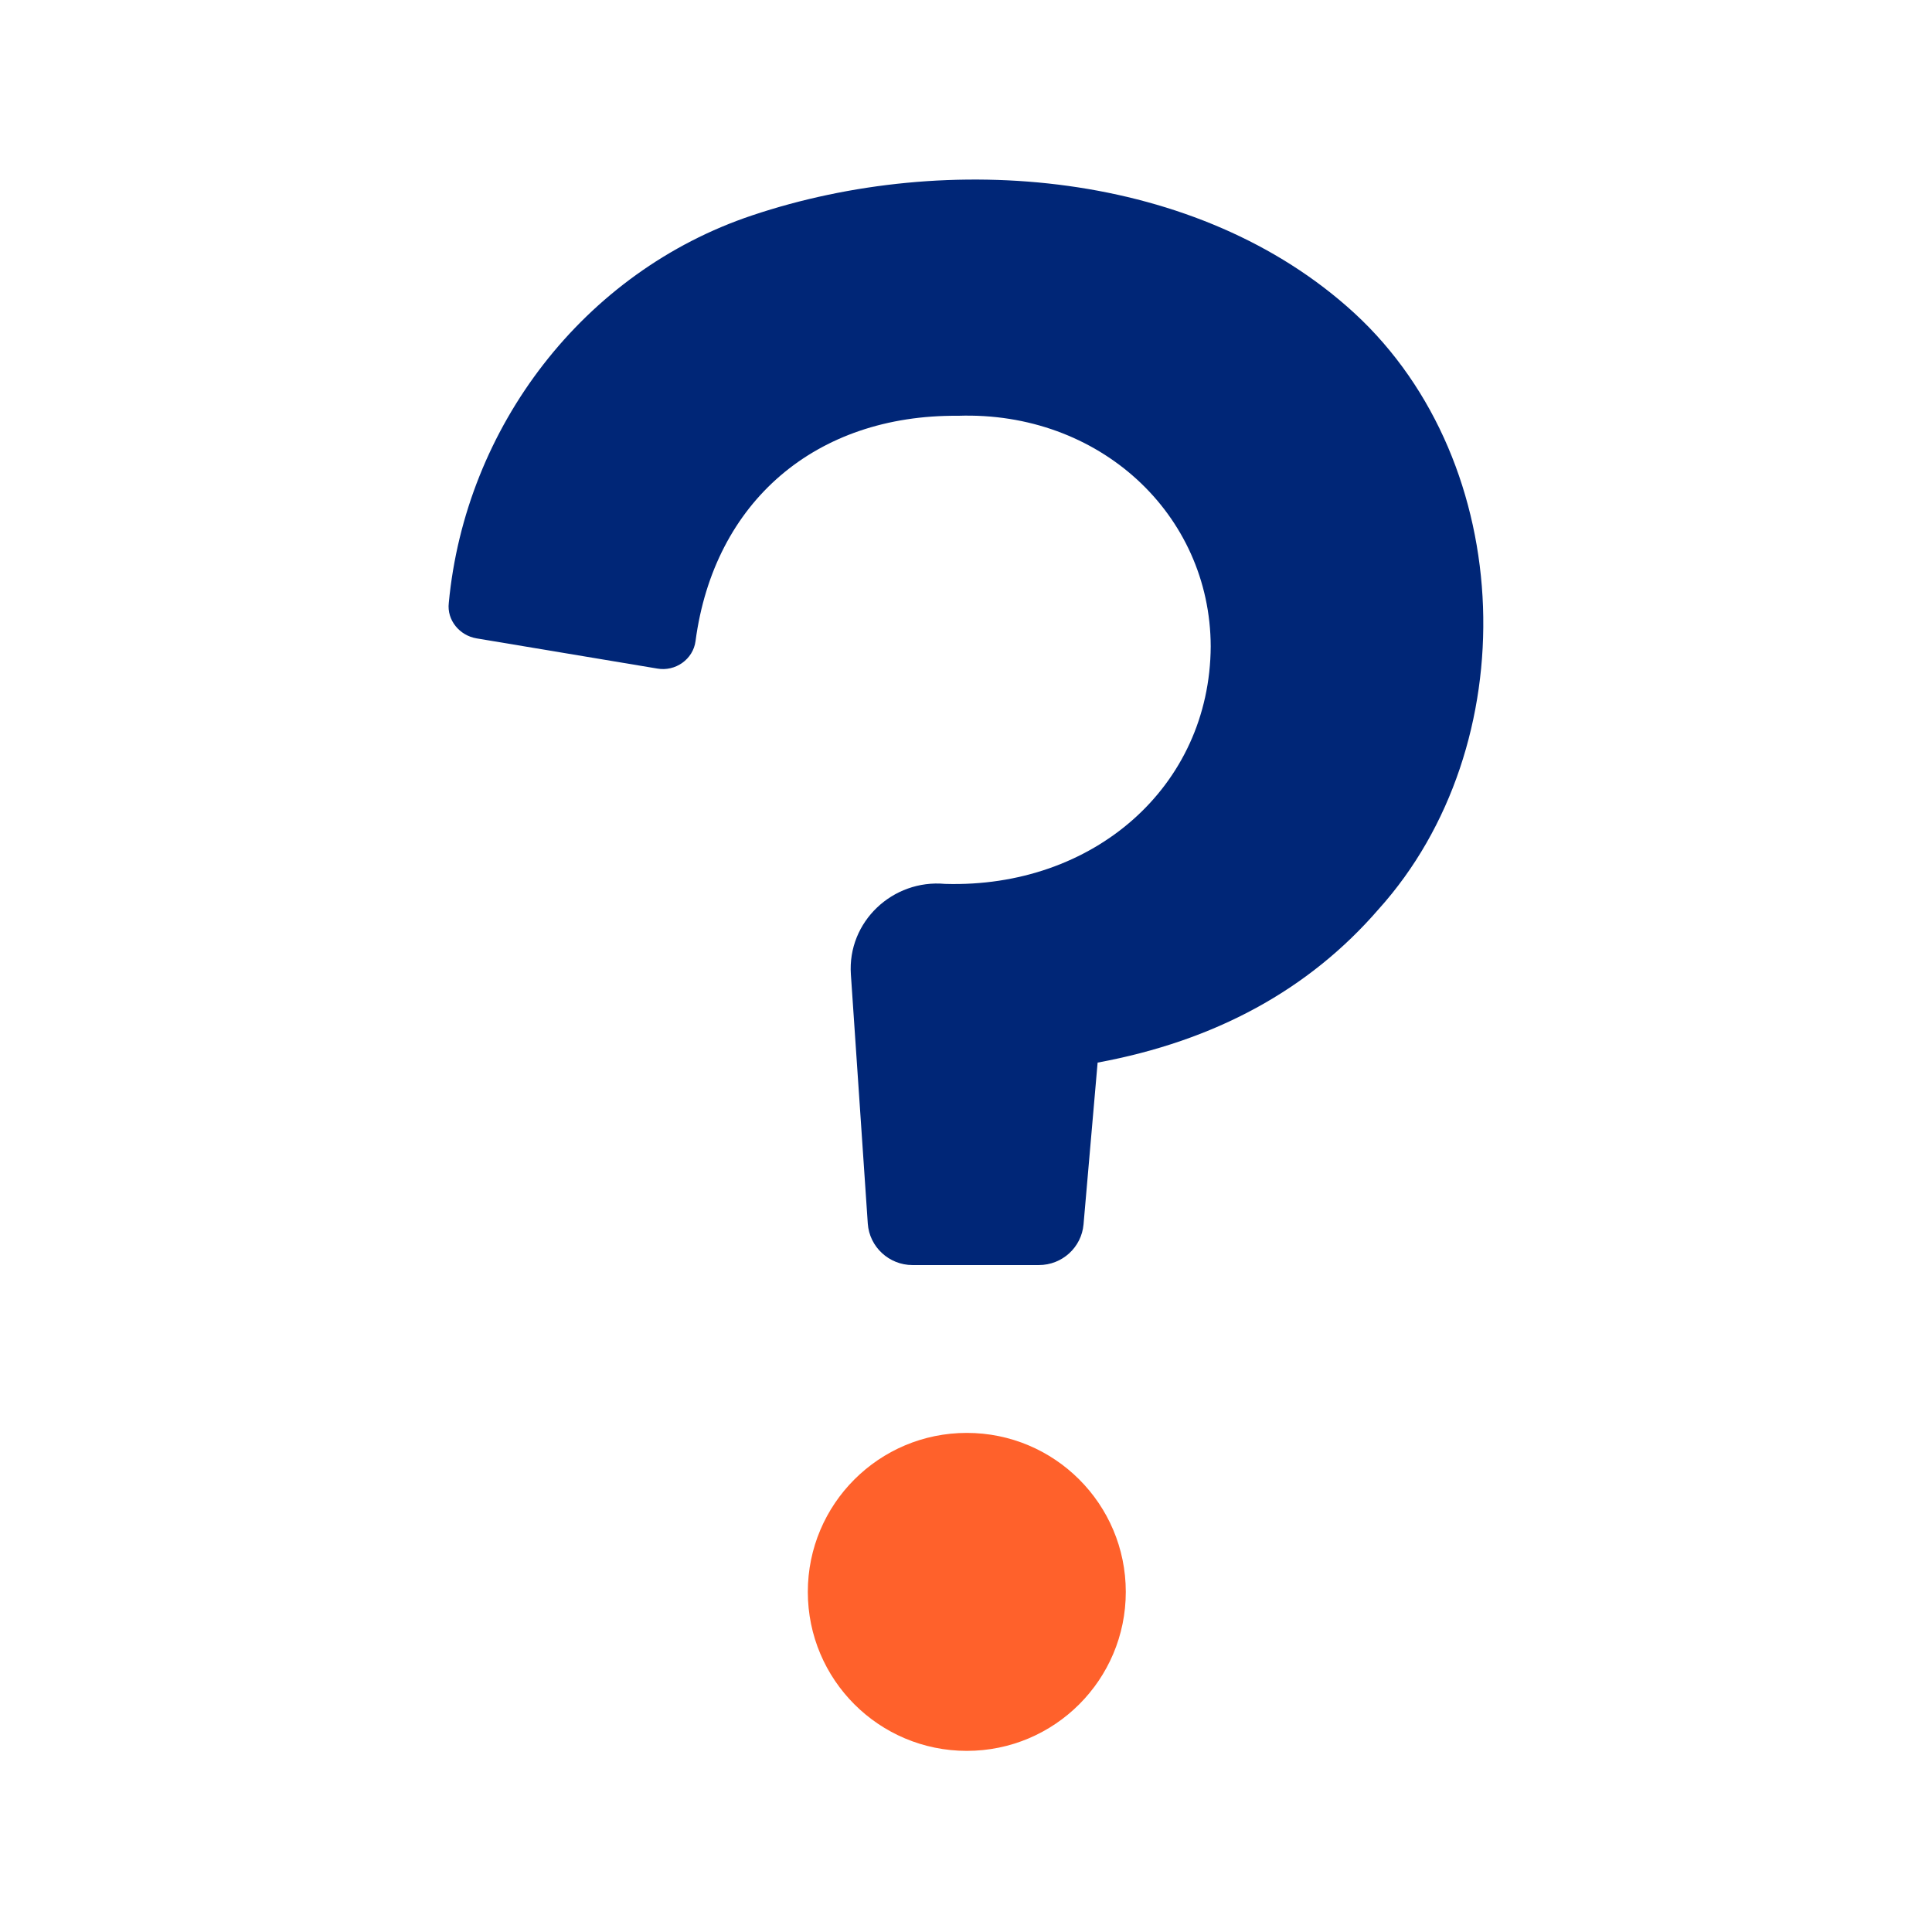 <?xml version="1.0" encoding="utf-8"?>
<!-- Generator: Adobe Illustrator 27.9.6, SVG Export Plug-In . SVG Version: 9.03 Build 54986)  -->
<svg version="1.1" id="Layer_1" xmlns="http://www.w3.org/2000/svg" xmlns:xlink="http://www.w3.org/1999/xlink" x="0px" y="0px"
	 viewBox="0 0 48 48" style="enable-background:new 0 0 48 48;" xml:space="preserve">
<style type="text/css">
	.st0{fill:#002677;}
	.st1{fill:#FF612B;}
</style>
<g id="white_space">
</g>
<g id="Layer_1_00000091723318762029068360000015309139854964618661_">
	<path class="st0" d="M34.25,22.59c-1.73,2-4.06,3.27-6.98,3.81l-0.35,4.02c-0.05,0.57-0.53,1.01-1.11,1.01h-3.14
		c-0.58,0-1.07-0.45-1.11-1.03l-0.42-6.19c-0.09-1.31,1.04-2.37,2.34-2.25c3.68,0.11,6.58-2.41,6.6-5.9
		c-0.01-3.29-2.77-5.85-6.28-5.73c-3.53-0.03-6.06,2.13-6.52,5.6c-0.06,0.45-0.5,0.76-0.95,0.68l-4.49-0.75
		c-0.42-0.07-0.74-0.45-0.69-0.88c0.41-4.37,3.35-8.23,7.54-9.63c4.86-1.63,11.08-1.13,14.96,2.43
		C37.72,11.53,37.9,18.54,34.25,22.59z"/>
	<circle class="st1" cx="24.02" cy="39.55" r="3.95"/>
</g>
</svg>
